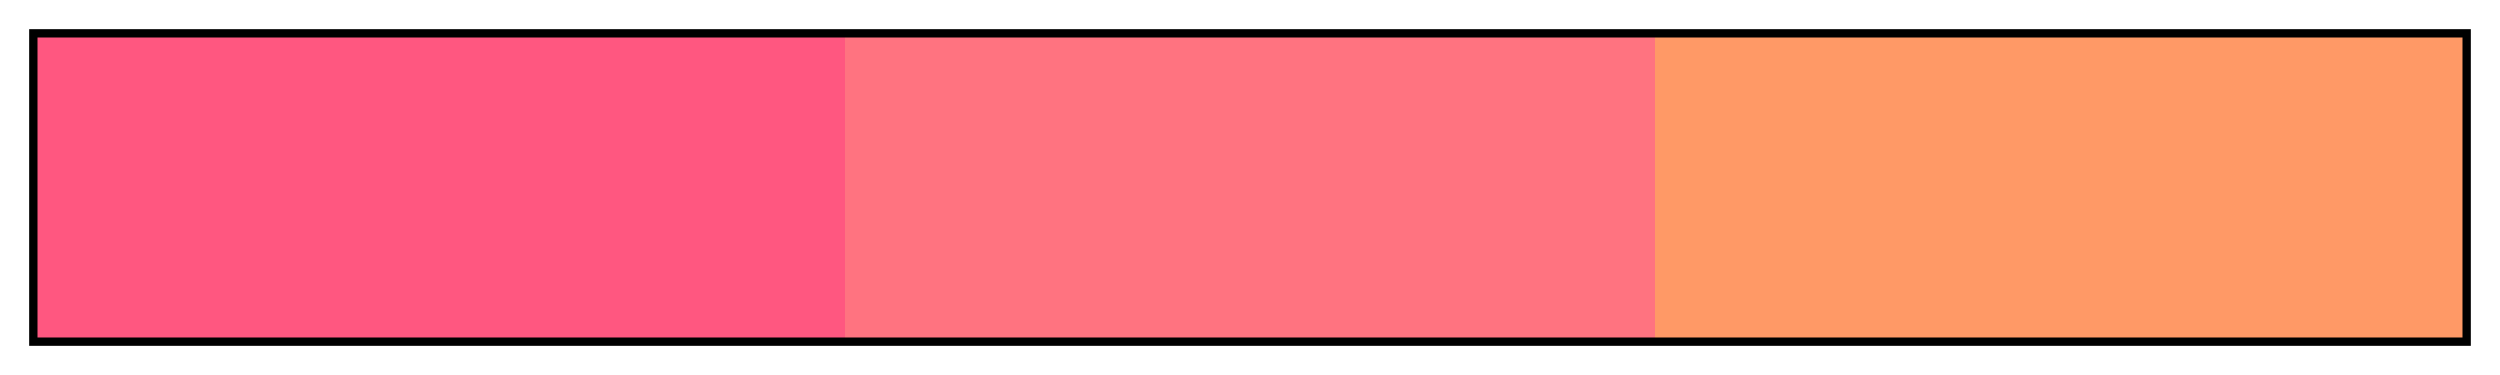 <?xml version="1.0" encoding="UTF-8"?>
<svg xmlns="http://www.w3.org/2000/svg" version="1.1" width="300px" height="45px" viewBox="0 0 300 45">
  <g>
    <defs>
      <linearGradient id="Pink Analogous 09a" gradientUnits="objectBoundingBox" spreadMethod="pad" x1="0%" x2="100%" y1="0%" y2="0%">
        <stop offset="0.00%" stop-color="rgb(255,87,128)" stop-opacity="1"/>
        <stop offset="16.67%" stop-color="rgb(255,87,128)" stop-opacity="1"/>
        <stop offset="33.33%" stop-color="rgb(255,87,128)" stop-opacity="1"/>
        <stop offset="33.33%" stop-color="rgb(255,115,128)" stop-opacity="1"/>
        <stop offset="50.00%" stop-color="rgb(255,115,128)" stop-opacity="1"/>
        <stop offset="66.67%" stop-color="rgb(255,115,128)" stop-opacity="1"/>
        <stop offset="66.67%" stop-color="rgb(255,153,102)" stop-opacity="1"/>
        <stop offset="83.33%" stop-color="rgb(255,153,102)" stop-opacity="1"/>
        <stop offset="100.00%" stop-color="rgb(255,153,102)" stop-opacity="1"/>
      </linearGradient>
    </defs>
    <rect fill="url(#Pink Analogous 09a)" x="4" y="4" width="292" height="37" stroke="black" stroke-width="1"/>
  </g>
</svg>
